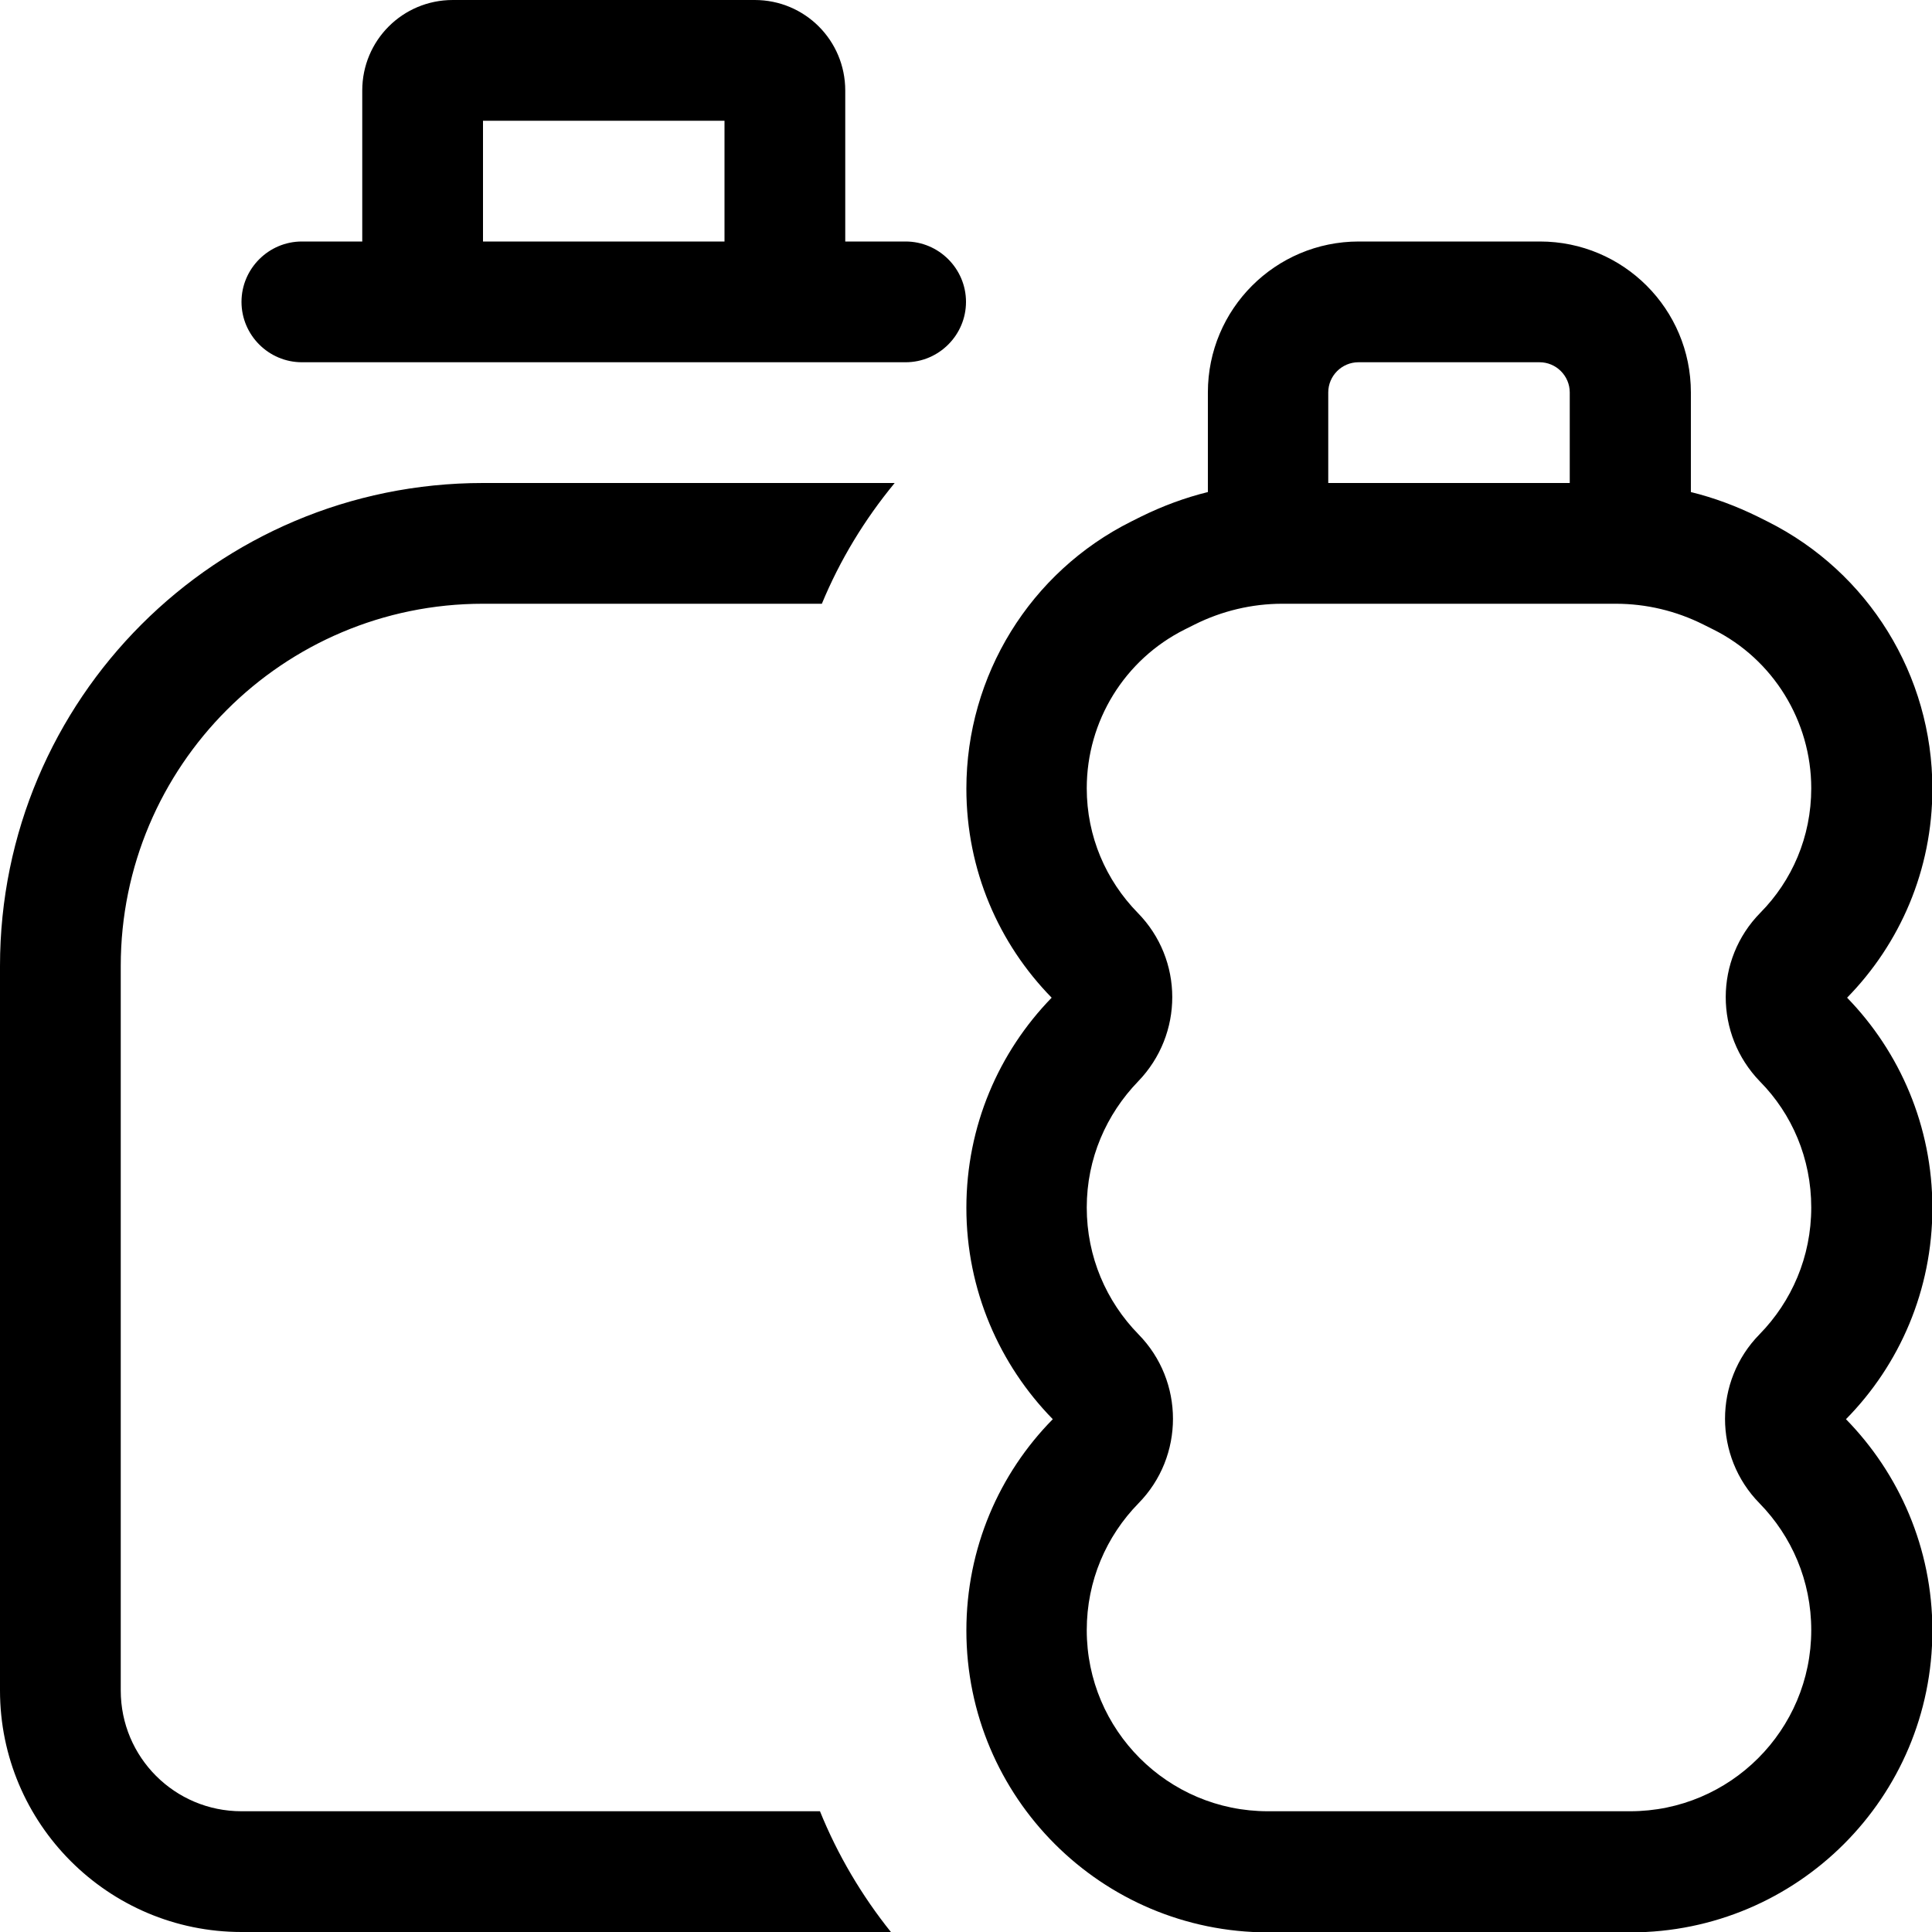 <svg xmlns="http://www.w3.org/2000/svg" viewBox="0 0 512 512"><!--! Font Awesome Pro 7.0.0 by @fontawesome - https://fontawesome.com License - https://fontawesome.com/license (Commercial License) Copyright 2025 Fonticons, Inc. --><path fill="currentColor" d="M128 32l0 32 64 0 0-32-64 0zM96 24c0-13.3 10.7-24 24-24l80 0c13.3 0 24 10.7 24 24l0 40 16 0c8.8 0 16 7.2 16 16s-7.2 16-16 16L80 96c-8.8 0-16-7.2-16-16s7.2-16 16-16l16 0 0-40zM32 256l0 192c0 17.7 14.3 32 32 32l153.3 0c4.7 11.6 11.1 22.4 18.8 32L64 512c-35.3 0-64-28.7-64-64L0 256c0-70.7 57.3-128 128-128l109.1 0c-8 9.7-14.5 20.4-19.3 32L128 160c-53 0-96 43-96 96zm269.5-14.1c12.2 12.4 12.2 32.2 .1 44.7-8.4 8.7-13.6 20.4-13.6 33.4 0 13.1 5.2 24.9 13.7 33.6 12.2 12.4 12.2 32.4 0 44.8-8.5 8.7-13.7 20.5-13.7 33.6 0 26.5 21.5 48 48 48l96 0c26.5 0 48-21.5 48-48 0-13.1-5.2-24.9-13.7-33.6-12.2-12.4-12.2-32.4 0-44.8 8.5-8.7 13.7-20.5 13.7-33.6 0-13-5.1-24.8-13.6-33.4-12.1-12.5-12.1-32.3 .1-44.7 8.4-8.5 13.5-20.1 13.5-33 0-17.8-10.1-34.2-26-42.1l-2.6-1.3c-7.2-3.6-15.1-5.5-23.2-5.5l-88.4 0c-8 0-16 1.9-23.2 5.5l-2.6 1.3c-16 8-26 24.3-26 42.1 0 12.8 5.1 24.4 13.5 33zm-1.7-103.7l2.6-1.3c5.7-2.8 11.6-5 17.7-6.5l0-26.4c0-22.1 17.9-40 40-40l48 0c22.1 0 40 17.9 40 40l0 26.4c6.1 1.5 12 3.7 17.7 6.5l2.6 1.3c26.8 13.4 43.7 40.8 43.7 70.8 0 21.6-8.6 41.1-22.6 55.4 14 14.4 22.6 34.1 22.6 55.7 0 21.8-8.7 41.6-22.9 56 14.1 14.4 22.9 34.2 22.9 56 0 44.2-35.8 80-80 80l-96 0c-44.2 0-80-35.8-80-80 0-21.8 8.7-41.6 22.9-56-14.1-14.4-22.9-34.2-22.9-56 0-21.7 8.6-41.3 22.6-55.7-14-14.3-22.6-33.8-22.6-55.4 0-30 16.9-57.4 43.7-70.8zM416 128l0-24c0-4.4-3.6-8-8-8l-48 0c-4.4 0-8 3.6-8 8l0 24 64 0z"/></svg>